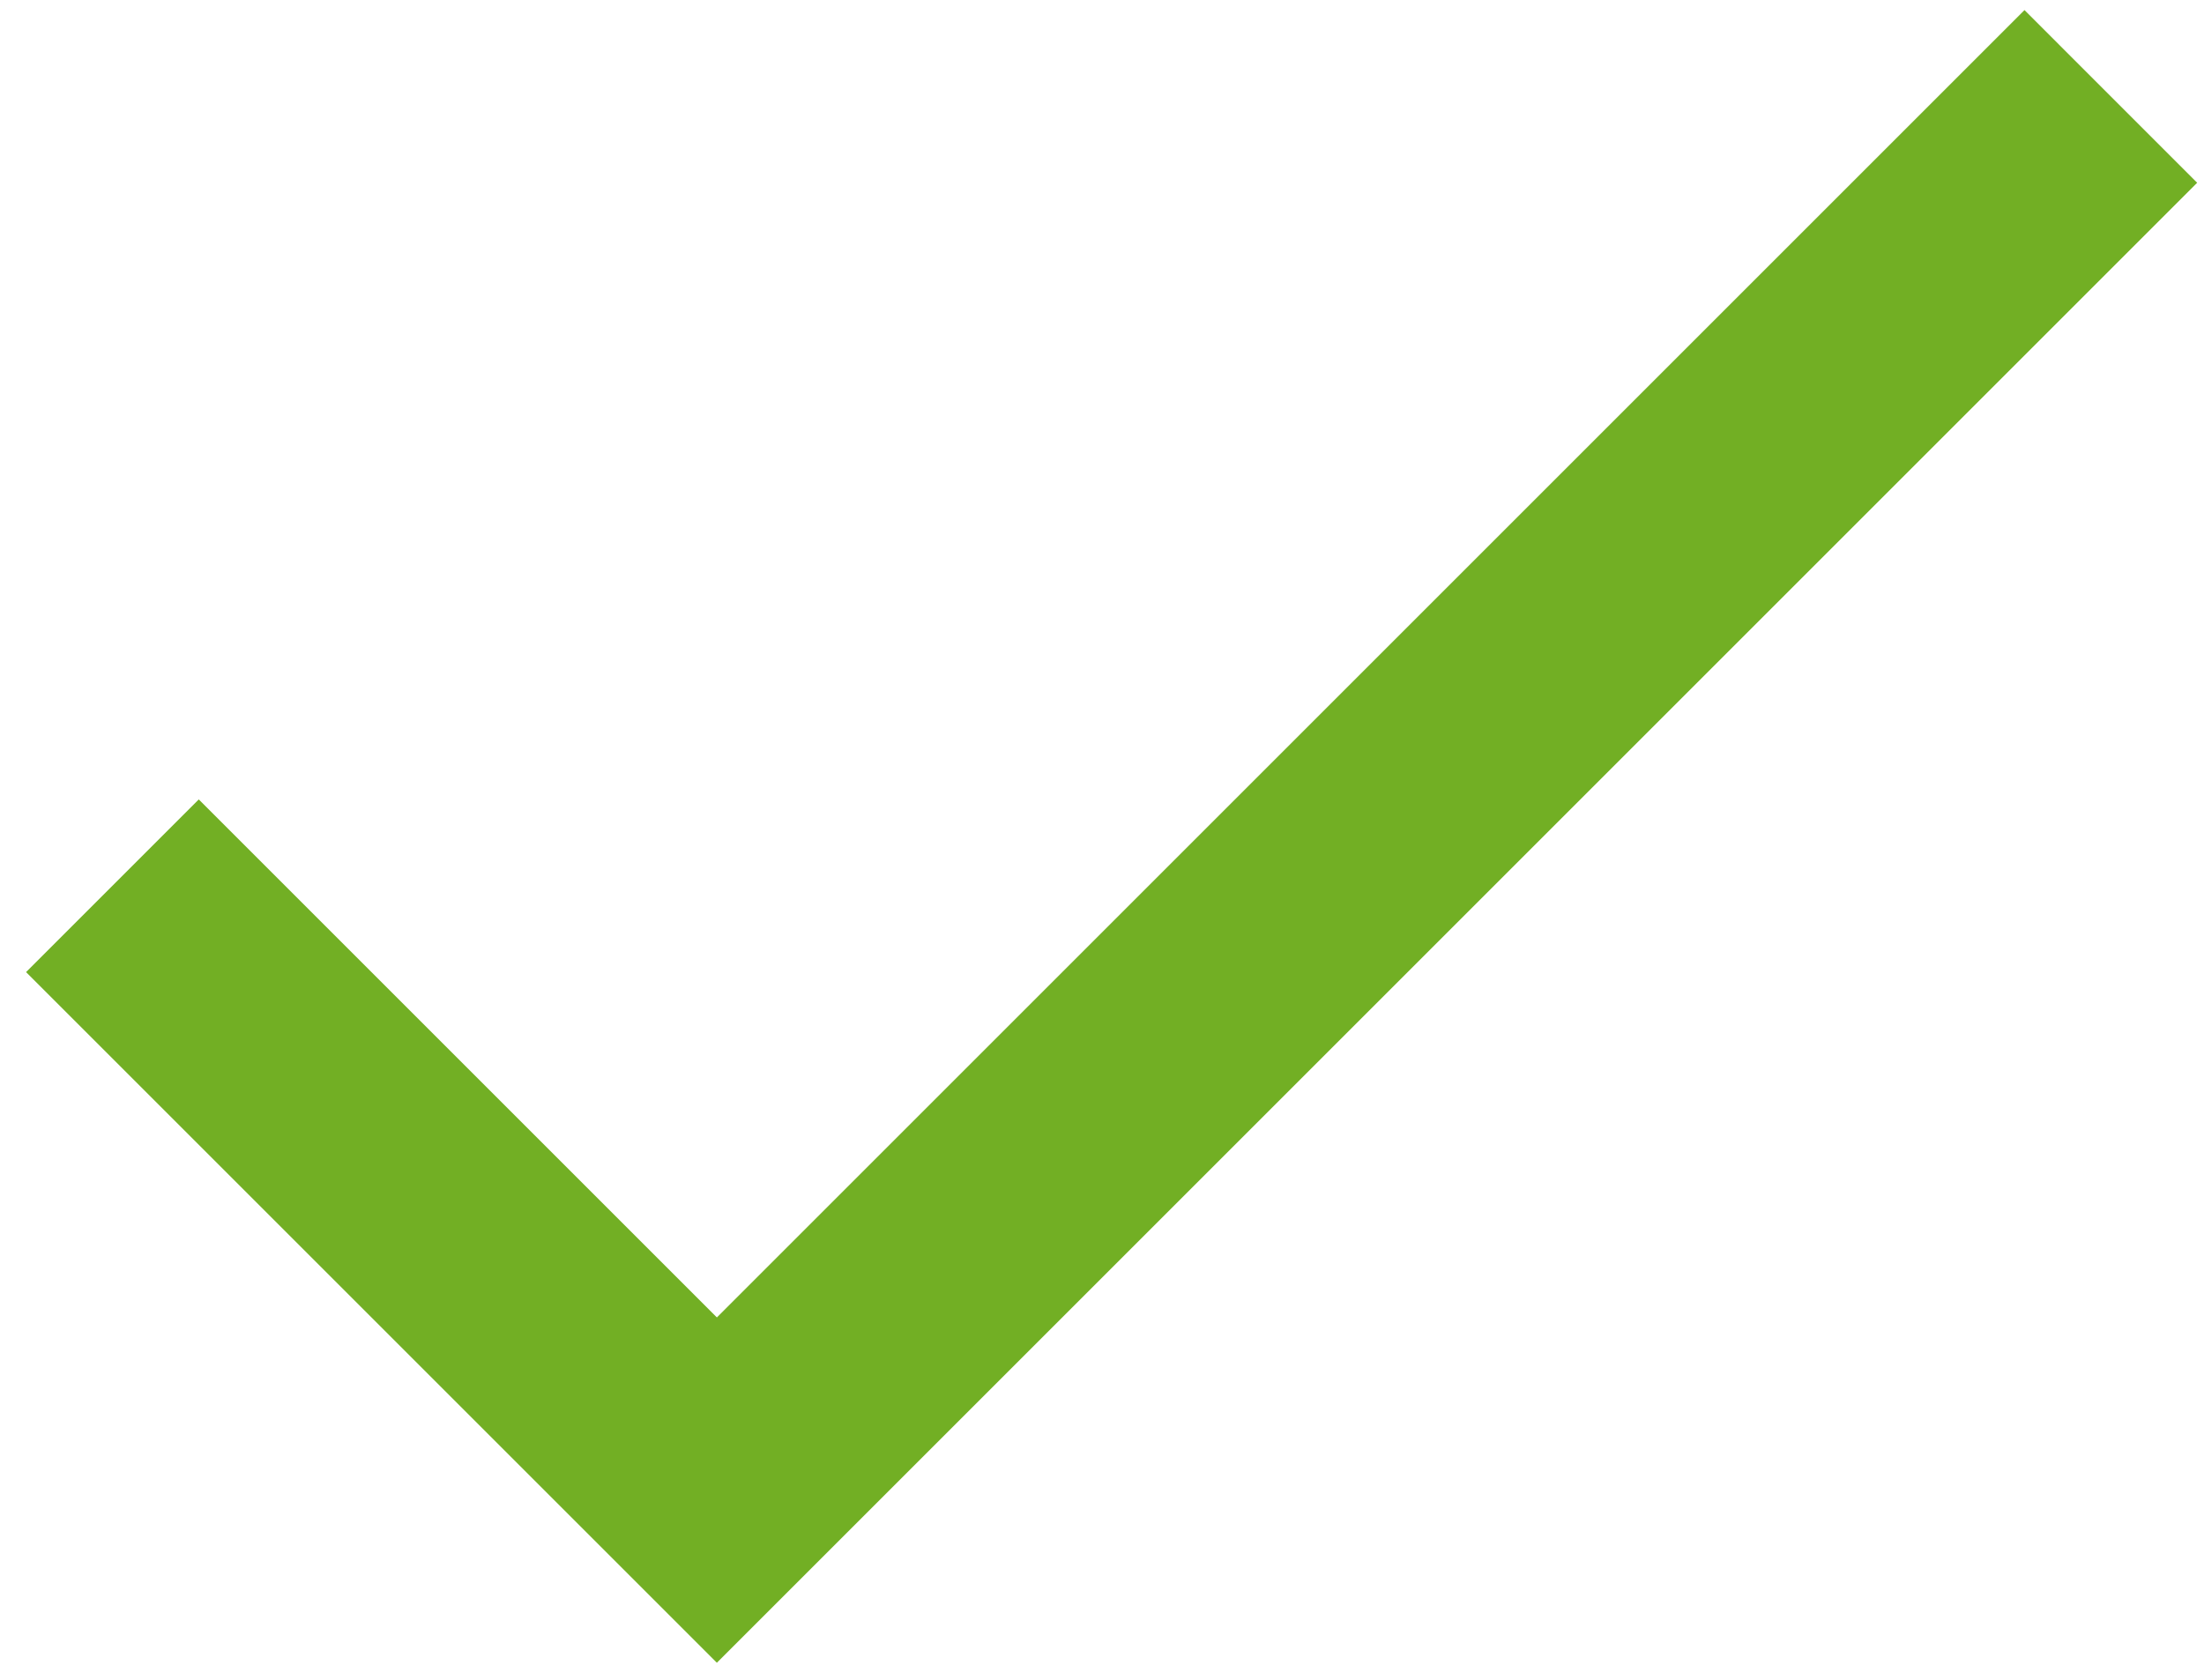 <svg width="80" height="61" viewBox="0 0 80 61" fill="none" xmlns="http://www.w3.org/2000/svg">
<path d="M26.021 47.829L7.215 29.023L0.946 35.292L26.021 60.366L79.752 6.635L73.484 0.366L26.021 47.829Z" fill="#72AF24"/>
</svg>
